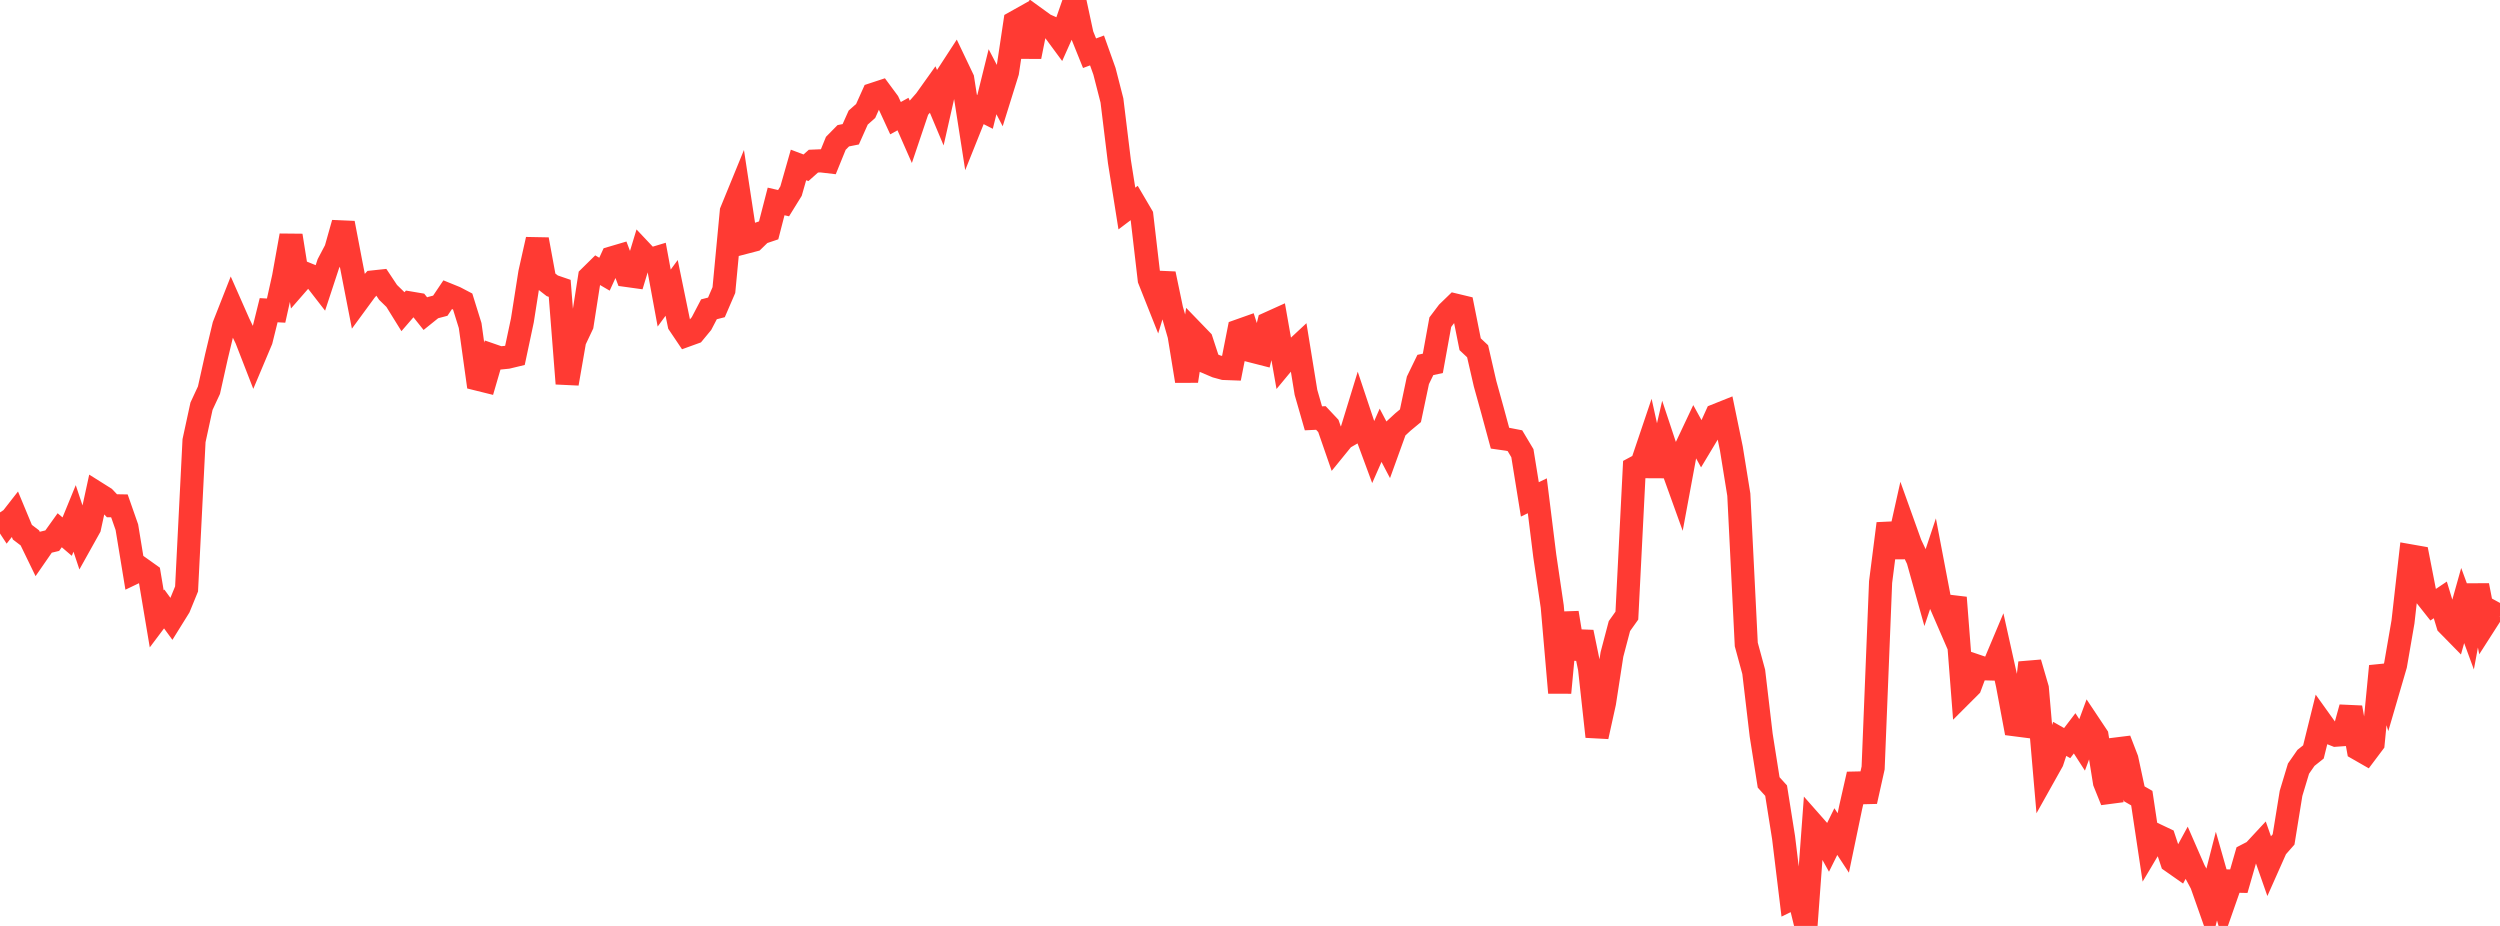 <?xml version="1.0" standalone="no"?>
<!DOCTYPE svg PUBLIC "-//W3C//DTD SVG 1.1//EN" "http://www.w3.org/Graphics/SVG/1.1/DTD/svg11.dtd">

<svg width="135" height="50" viewBox="0 0 135 50" preserveAspectRatio="none" 
  xmlns="http://www.w3.org/2000/svg"
  xmlns:xlink="http://www.w3.org/1999/xlink">


<polyline points="0.0, 27.67 0.403, 28.285 0.806, 27.769 1.209, 28.739 1.612, 29.045 2.015, 29.876 2.418, 29.293 2.821, 29.196 3.224, 28.633 3.627, 28.978 4.03, 27.995 4.433, 29.207 4.836, 28.485 5.239, 26.632 5.642, 26.885 6.045, 27.31 6.448, 27.317 6.851, 28.468 7.254, 30.92 7.657, 30.727 8.06, 31.014 8.463, 33.419 8.866, 32.883 9.269, 33.435 9.672, 32.787 10.075, 31.802 10.478, 23.796 10.881, 21.936 11.284, 21.069 11.687, 19.261 12.09, 17.577 12.493, 16.553 12.896, 17.466 13.299, 18.298 13.701, 19.333 14.104, 18.377 14.507, 16.751 14.91, 16.773 15.313, 14.959 15.716, 12.719 16.119, 15.243 16.522, 14.781 16.925, 14.944 17.328, 15.464 17.731, 14.239 18.134, 13.473 18.537, 12.045 18.94, 14.157 19.343, 16.226 19.746, 15.676 20.149, 15.225 20.552, 15.182 20.955, 15.788 21.358, 16.181 21.761, 16.831 22.164, 16.365 22.567, 16.433 22.97, 16.938 23.373, 16.614 23.776, 16.508 24.179, 15.909 24.582, 16.073 24.985, 16.284 25.388, 17.579 25.791, 20.473 26.194, 20.573 26.597, 19.191 27.0, 19.331 27.403, 19.29 27.806, 19.193 28.209, 17.296 28.612, 14.73 29.015, 12.931 29.418, 15.119 29.821, 15.433 30.224, 15.571 30.627, 20.715 31.03, 18.4 31.433, 17.547 31.836, 14.968 32.239, 14.571 32.642, 14.807 33.045, 13.925 33.448, 13.806 33.851, 14.874 34.254, 14.93 34.657, 13.602 35.06, 14.029 35.463, 13.908 35.866, 16.096 36.269, 15.546 36.672, 17.507 37.075, 18.106 37.478, 17.96 37.881, 17.472 38.284, 16.702 38.687, 16.599 39.09, 15.664 39.493, 11.412 39.896, 10.427 40.299, 13.072 40.701, 12.967 41.104, 12.576 41.507, 12.44 41.91, 10.878 42.313, 10.971 42.716, 10.32 43.119, 8.907 43.522, 9.06 43.925, 8.702 44.328, 8.685 44.731, 8.732 45.134, 7.74 45.537, 7.331 45.94, 7.251 46.343, 6.349 46.746, 5.992 47.149, 5.095 47.552, 4.962 47.955, 5.507 48.358, 6.382 48.761, 6.159 49.164, 7.075 49.567, 5.879 49.97, 5.42 50.373, 4.855 50.776, 5.814 51.179, 4.034 51.582, 3.414 51.985, 4.259 52.388, 6.843 52.791, 5.837 53.194, 6.042 53.597, 4.413 54.0, 5.187 54.403, 3.895 54.806, 1.203 55.209, 0.977 55.612, 3.06 56.015, 1.045 56.418, 1.337 56.821, 1.515 57.224, 2.061 57.627, 1.158 58.03, 0.0 58.433, 1.874 58.836, 2.874 59.239, 2.724 59.642, 3.853 60.045, 5.426 60.448, 8.722 60.851, 11.261 61.254, 10.956 61.657, 11.643 62.06, 15.099 62.463, 16.114 62.866, 14.786 63.269, 16.713 63.672, 18.109 64.075, 20.576 64.478, 17.964 64.881, 18.381 65.284, 19.614 65.687, 19.785 66.09, 19.895 66.493, 19.91 66.896, 17.862 67.299, 17.719 67.701, 18.982 68.104, 19.085 68.507, 17.461 68.91, 17.279 69.313, 19.567 69.716, 19.081 70.119, 18.706 70.522, 21.187 70.925, 22.59 71.328, 22.571 71.731, 23 72.134, 24.163 72.537, 23.668 72.94, 23.435 73.343, 22.121 73.746, 23.329 74.149, 24.42 74.552, 23.505 74.955, 24.272 75.358, 23.156 75.761, 22.785 76.164, 22.451 76.567, 20.538 76.97, 19.708 77.373, 19.621 77.776, 17.398 78.179, 16.864 78.582, 16.474 78.985, 16.571 79.388, 18.589 79.791, 18.968 80.194, 20.722 80.597, 22.174 81.0, 23.662 81.403, 23.719 81.806, 23.797 82.209, 24.472 82.612, 26.967 83.015, 26.772 83.418, 30.018 83.821, 32.752 84.224, 37.406 84.627, 33.089 85.03, 35.547 85.433, 34.137 85.836, 36.098 86.239, 39.776 86.642, 37.95 87.045, 35.341 87.448, 33.81 87.851, 33.243 88.254, 25.273 88.657, 25.057 89.06, 23.863 89.463, 25.689 89.866, 23.948 90.269, 25.162 90.672, 26.281 91.075, 24.104 91.478, 23.25 91.881, 23.984 92.284, 23.313 92.687, 22.423 93.09, 22.262 93.493, 24.216 93.896, 26.711 94.299, 34.801 94.701, 36.279 95.104, 39.699 95.507, 42.25 95.91, 42.695 96.313, 45.23 96.716, 48.55 97.119, 48.353 97.522, 50.0 97.925, 44.543 98.328, 45 98.731, 45.725 99.134, 44.904 99.537, 45.519 99.94, 43.584 100.343, 41.809 100.746, 43.276 101.149, 41.468 101.552, 31.432 101.955, 28.275 102.358, 30.066 102.761, 28.259 103.164, 29.383 103.567, 30.232 103.97, 31.674 104.373, 30.465 104.776, 32.581 105.179, 33.511 105.582, 32.272 105.985, 37.463 106.388, 37.06 106.791, 35.978 107.194, 36.115 107.597, 36.126 108.0, 35.168 108.403, 36.981 108.806, 39.136 109.209, 39.188 109.612, 35.789 110.015, 37.171 110.418, 41.837 110.821, 41.117 111.224, 39.899 111.627, 40.128 112.03, 39.599 112.433, 40.224 112.836, 39.134 113.239, 39.739 113.642, 42.244 114.045, 43.245 114.448, 39.948 114.851, 40.992 115.254, 42.868 115.657, 43.1 116.06, 45.784 116.463, 45.107 116.866, 45.298 117.269, 46.517 117.672, 46.799 118.075, 46.059 118.478, 46.982 118.881, 47.736 119.284, 48.881 119.687, 47.31 120.09, 48.727 120.493, 47.576 120.896, 47.585 121.299, 46.185 121.701, 45.977 122.104, 45.543 122.507, 46.693 122.91, 45.787 123.313, 45.33 123.716, 42.842 124.119, 41.506 124.522, 40.926 124.925, 40.605 125.328, 38.977 125.731, 39.54 126.134, 39.699 126.537, 39.67 126.94, 38.207 127.343, 40.442 127.746, 40.673 128.149, 40.137 128.552, 35.973 128.955, 37.294 129.358, 35.914 129.761, 33.582 130.164, 30.018 130.567, 30.089 130.97, 32.157 131.373, 32.666 131.776, 32.395 132.179, 33.723 132.582, 34.134 132.985, 32.699 133.388, 33.795 133.791, 31.611 134.194, 33.681 134.597, 33.052 135.0, 33.273" fill="none" stroke="#ff3a33" stroke-width="1.25"/>

</svg>